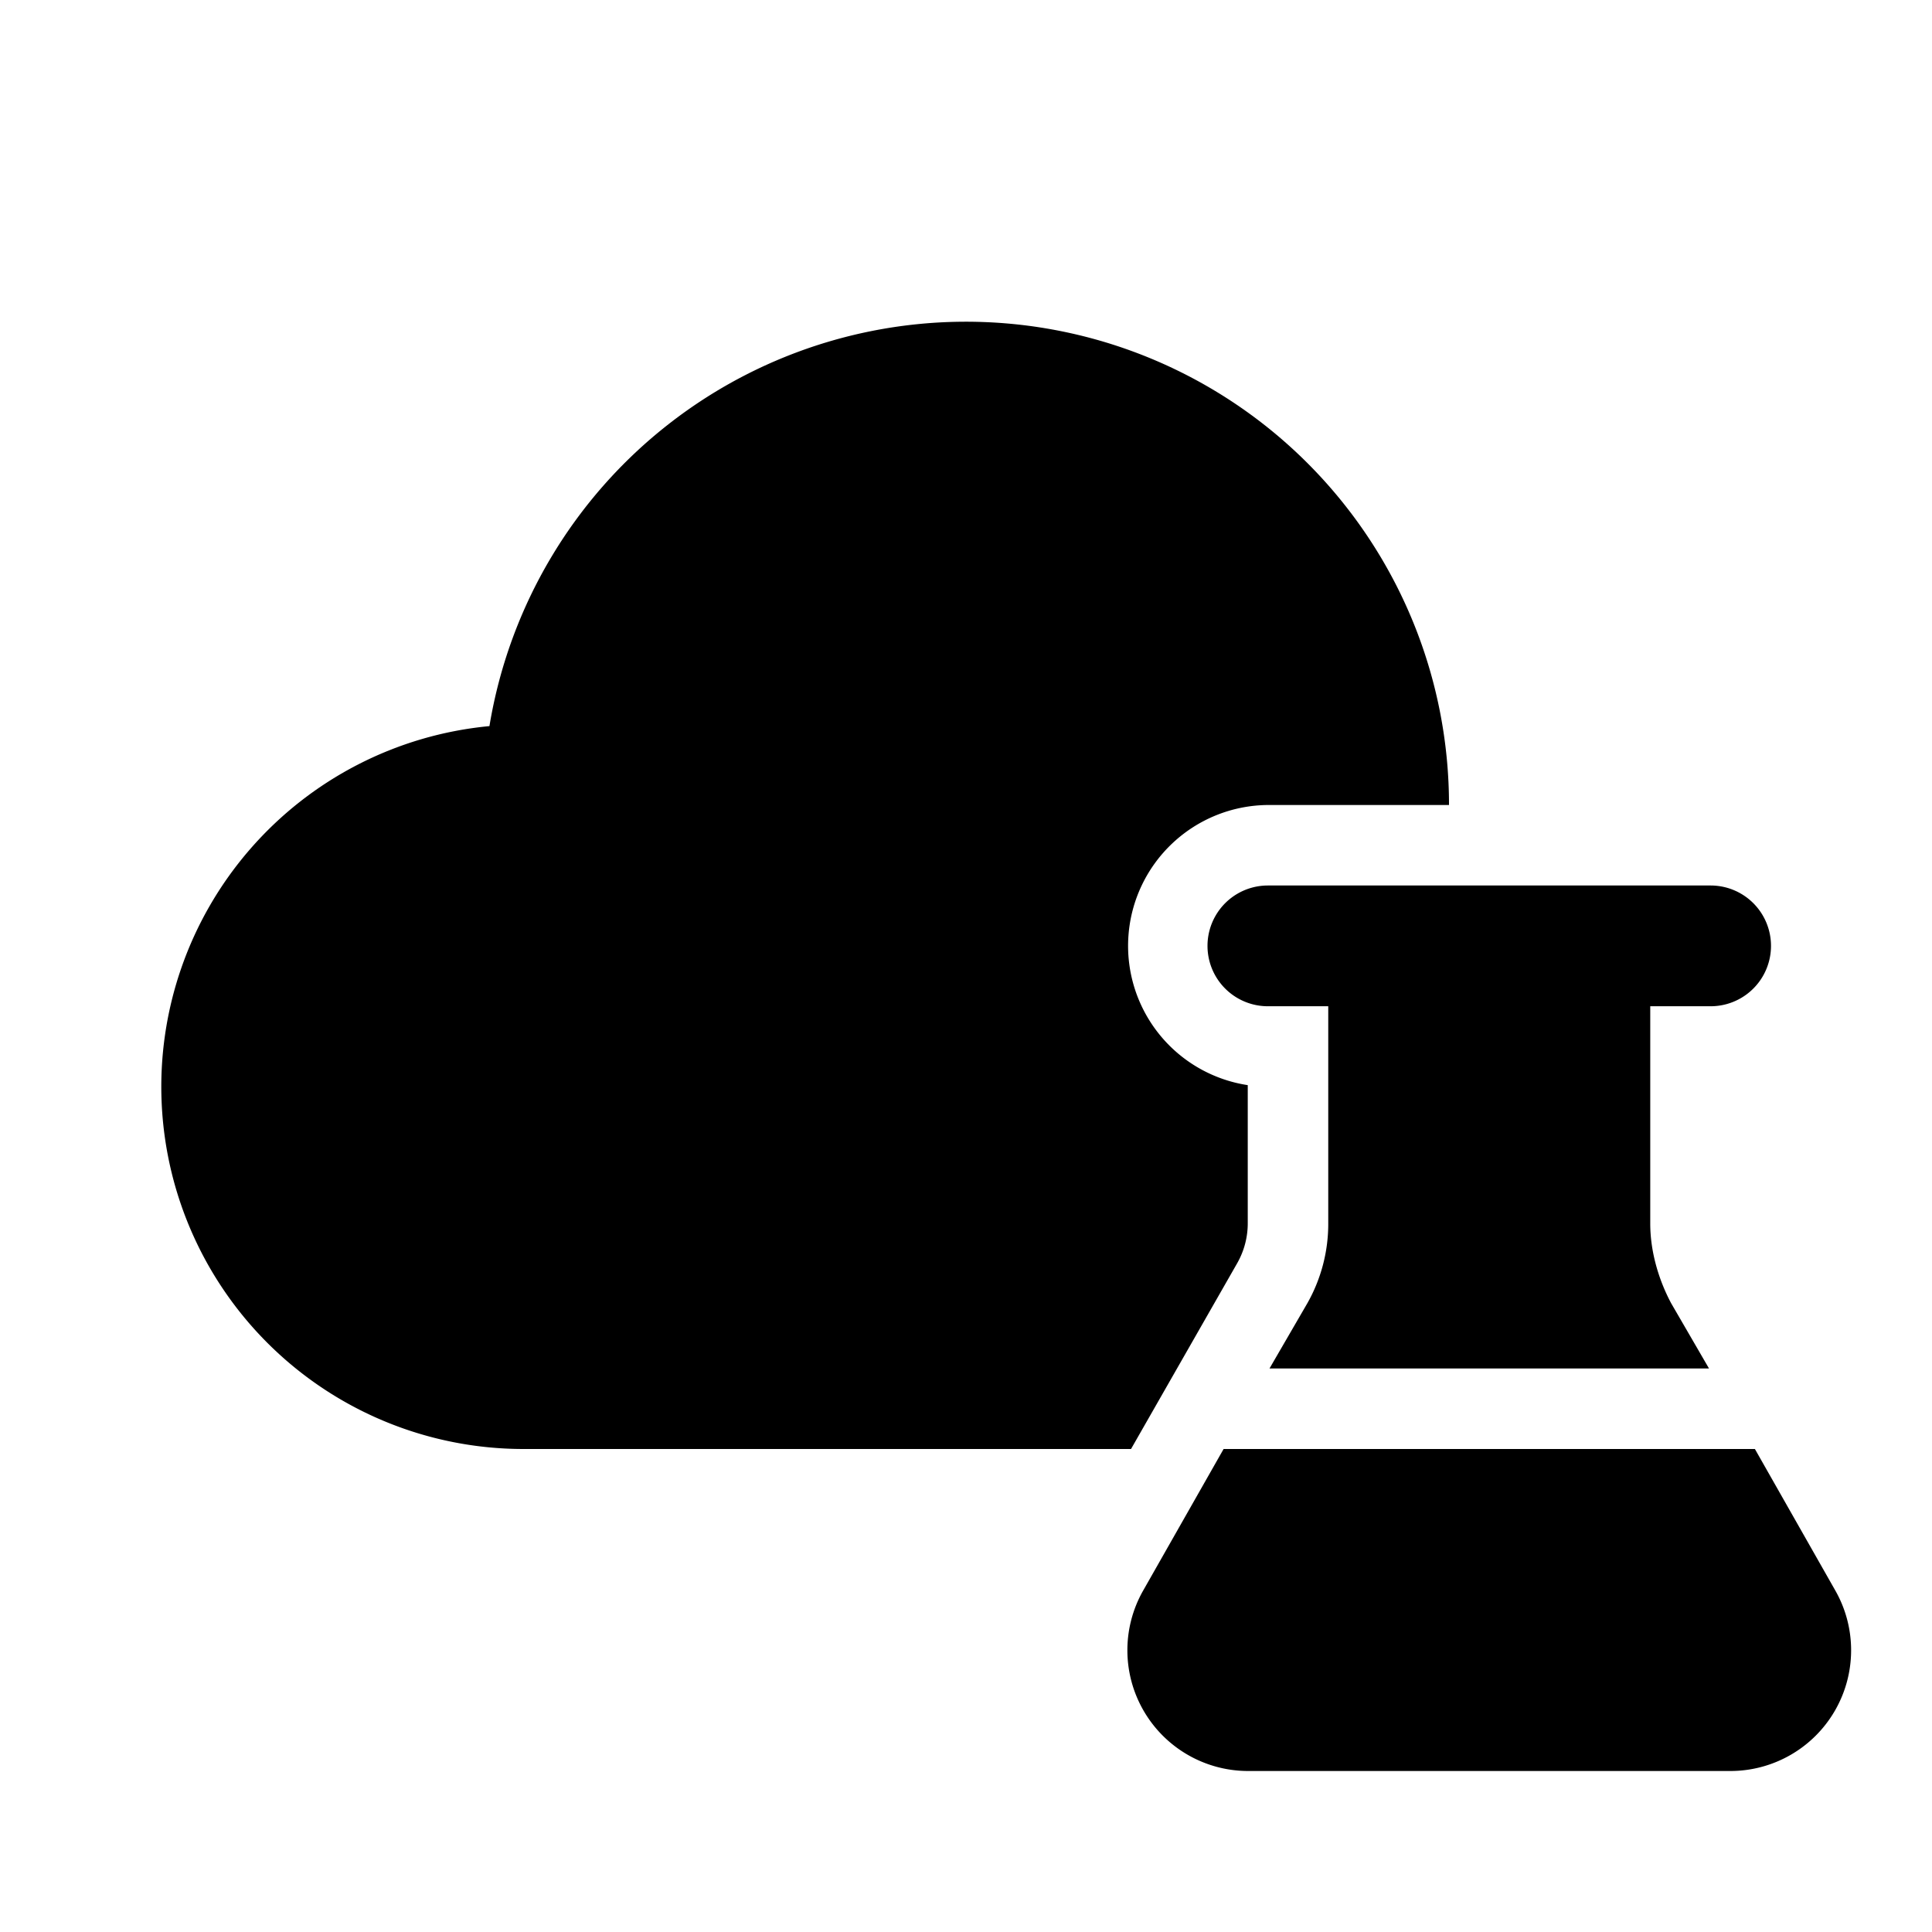 <svg width="24" height="24" viewBox="0 0 24 24" xmlns="http://www.w3.org/2000/svg"><path d="M6.08 9.02A6 6 0 0 1 18 10h-2.25a1.75 1.75 0 0 0-.25 3.48v1.71a1 1 0 0 1-.13.5L14.05 18H6.5a4.5 4.5 0 0 1-.42-8.98ZM16.5 12.5h-.75a.75.75 0 0 1 0-1.5h5.5a.75.75 0 0 1 0 1.5h-.75v2.7c0 .34.1.69.26.99l.47.81h-5.46l.47-.81a2 2 0 0 0 .26-1V12.5Zm-2.3 7.26 1-1.76h6.6l1 1.76A1.5 1.5 0 0 1 21.5 22h-6a1.5 1.5 0 0 1-1.3-2.24Z"/></svg>